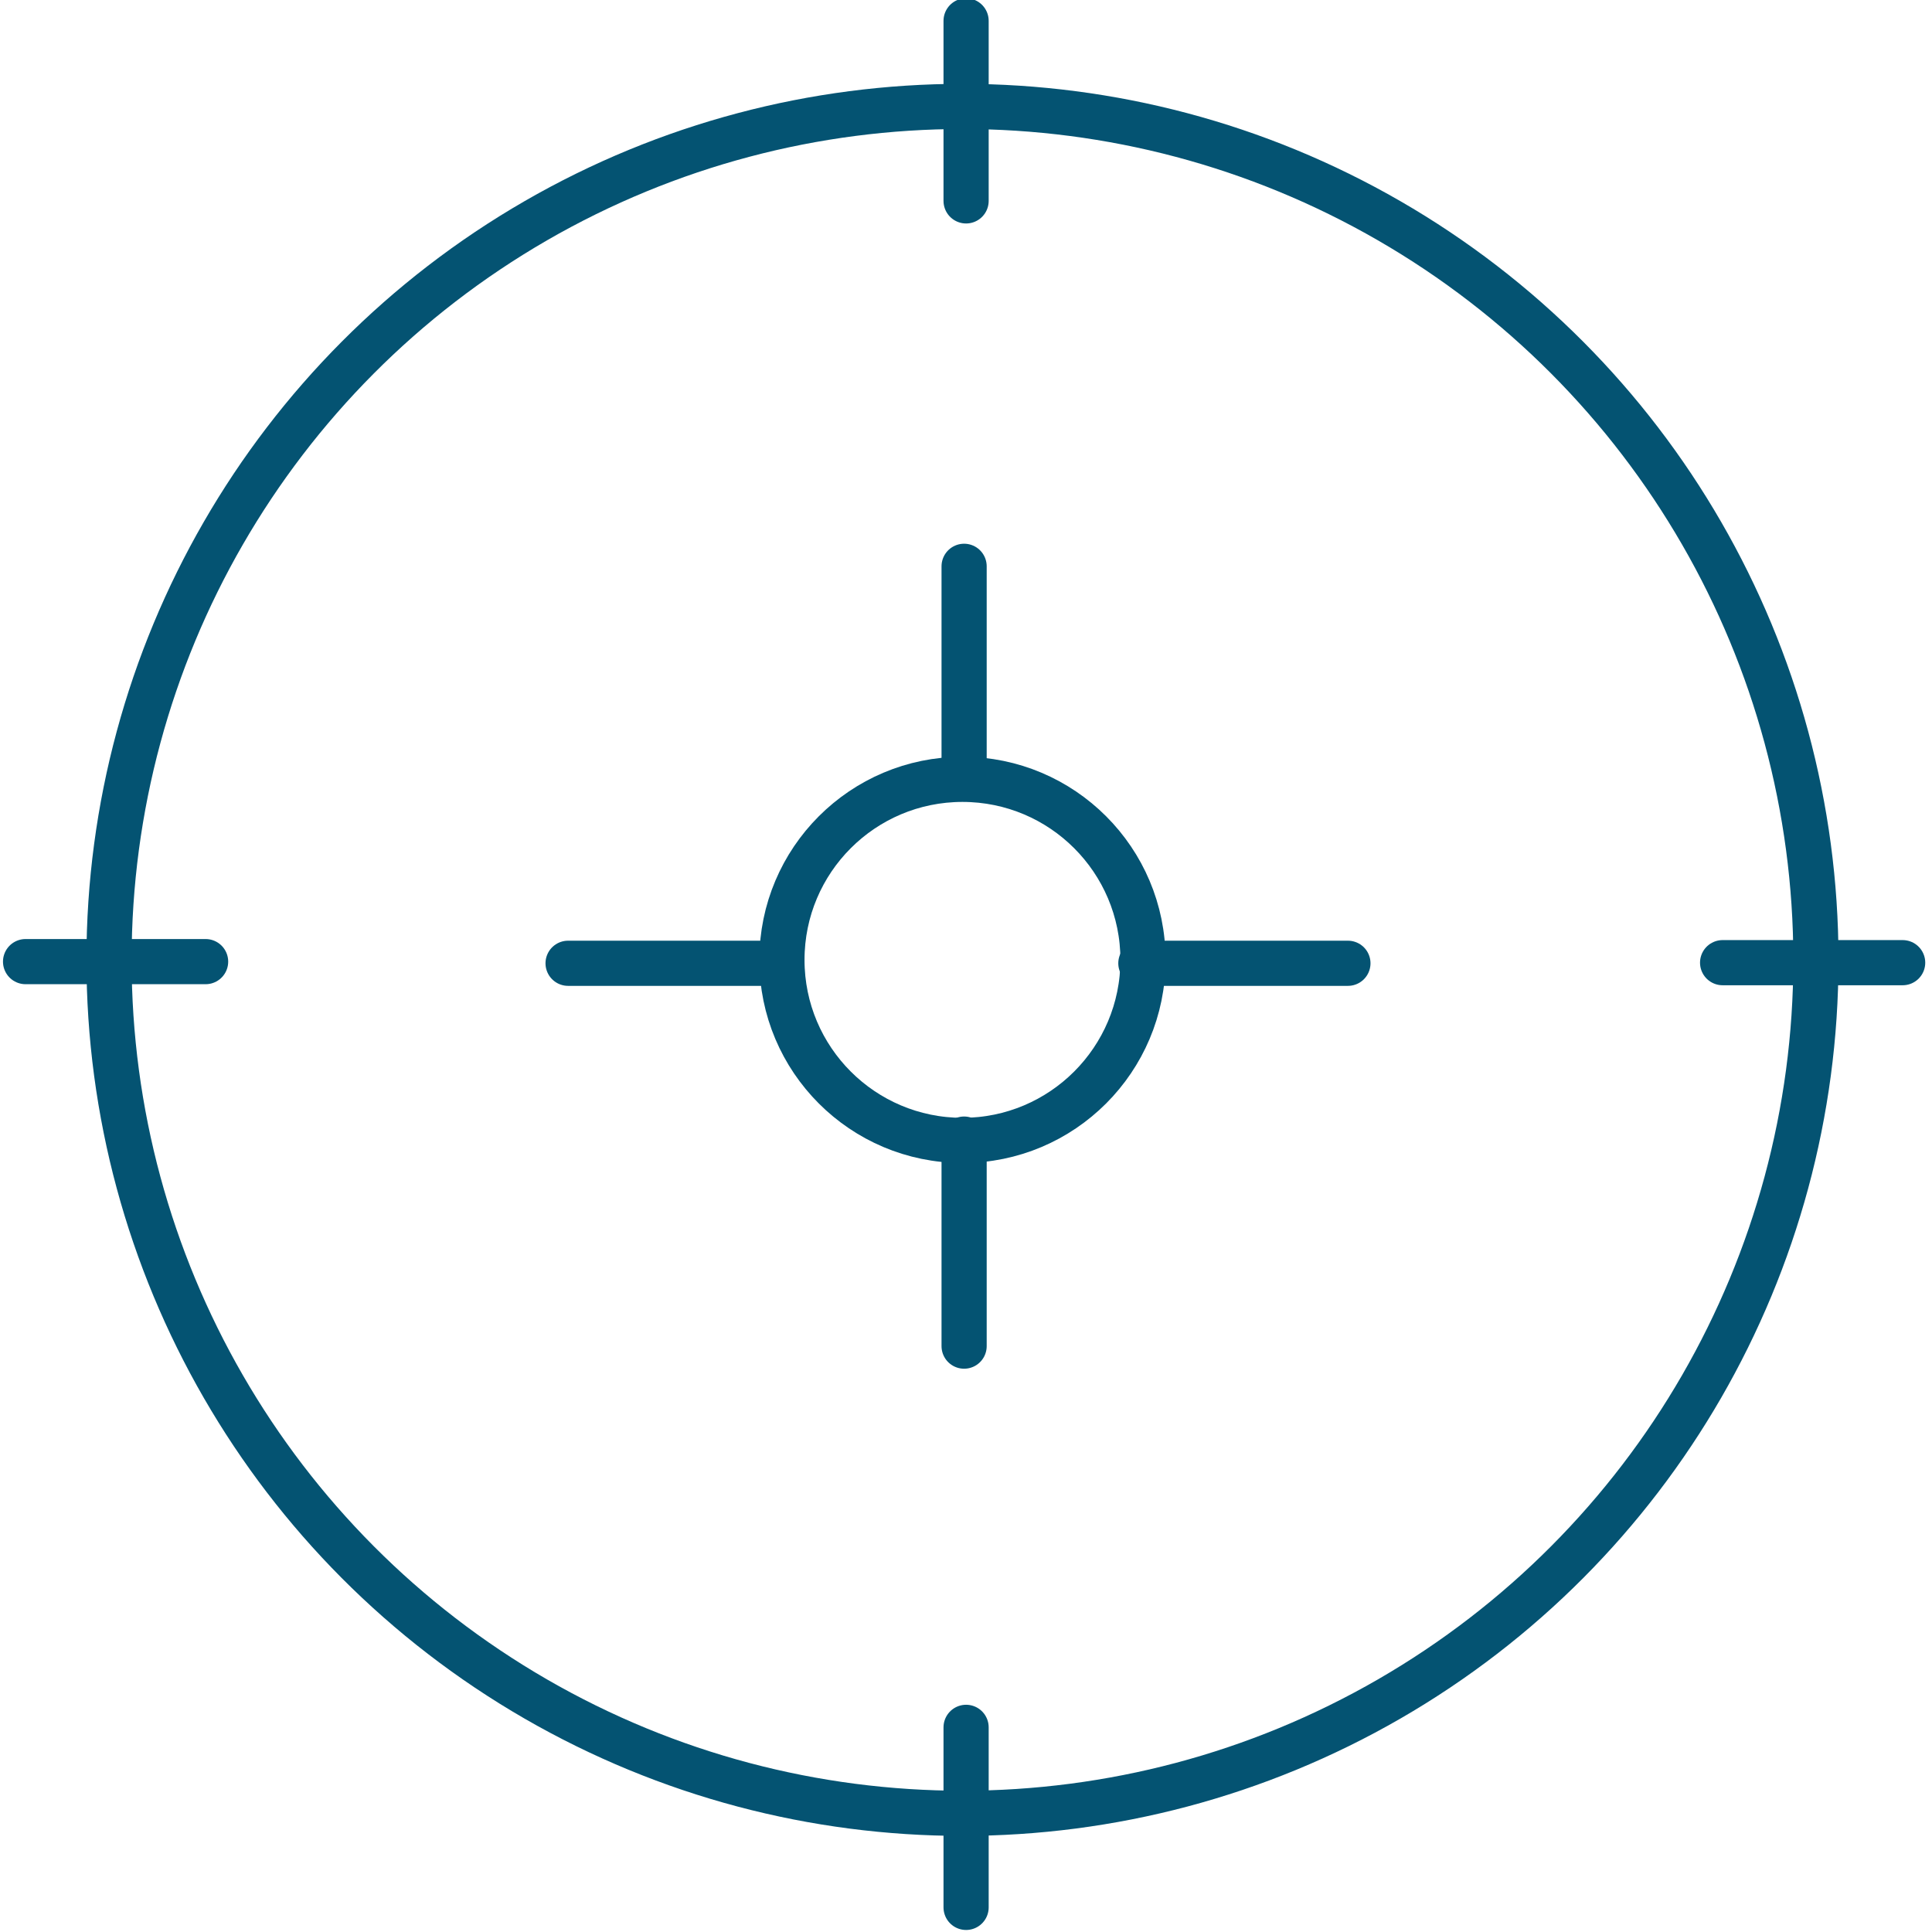 <?xml version="1.0" encoding="UTF-8" standalone="no"?><!DOCTYPE svg PUBLIC "-//W3C//DTD SVG 1.1//EN" "http://www.w3.org/Graphics/SVG/1.1/DTD/svg11.dtd"><svg width="100%" height="100%" viewBox="0 0 228 228" version="1.1" xmlns="http://www.w3.org/2000/svg" xmlns:xlink="http://www.w3.org/1999/xlink" xml:space="preserve" xmlns:serif="http://www.serif.com/" style="fill-rule:evenodd;clip-rule:evenodd;stroke-linecap:round;stroke-linejoin:round;stroke-miterlimit:1.5;"><g><circle cx="113.583" cy="113.277" r="100.717" style="fill:none;stroke:#045372;stroke-width:5.33px;"/><path d="M134.636,113.679l24.435,0" style="fill:none;stroke:#045372;stroke-width:5.33px;"/><path d="M67.041,113.679l24.434,0" style="fill:none;stroke:#045372;stroke-width:5.33px;"/><path d="M113.777,91.265l0,-24.434" style="fill:none;stroke:#045372;stroke-width:5.33px;"/><path d="M114.011,23.708l0,-21.248" style="fill:none;stroke:#045372;stroke-width:5.33px;"/><path d="M203.289,113.607l21.248,0" style="fill:none;stroke:#045372;stroke-width:5.33px;"/><path d="M114.011,203.848l0,21.248" style="fill:none;stroke:#045372;stroke-width:5.33px;"/><path d="M24.265,113.483l-21.248,0" style="fill:none;stroke:#045372;stroke-width:5.33px;"/><path d="M113.777,158.86l0,-24.433" style="fill:none;stroke:#045372;stroke-width:5.33px;"/><circle cx="113.583" cy="113.277" r="21.305" style="fill:none;stroke:#045372;stroke-width:5.33px;"/></g></svg>